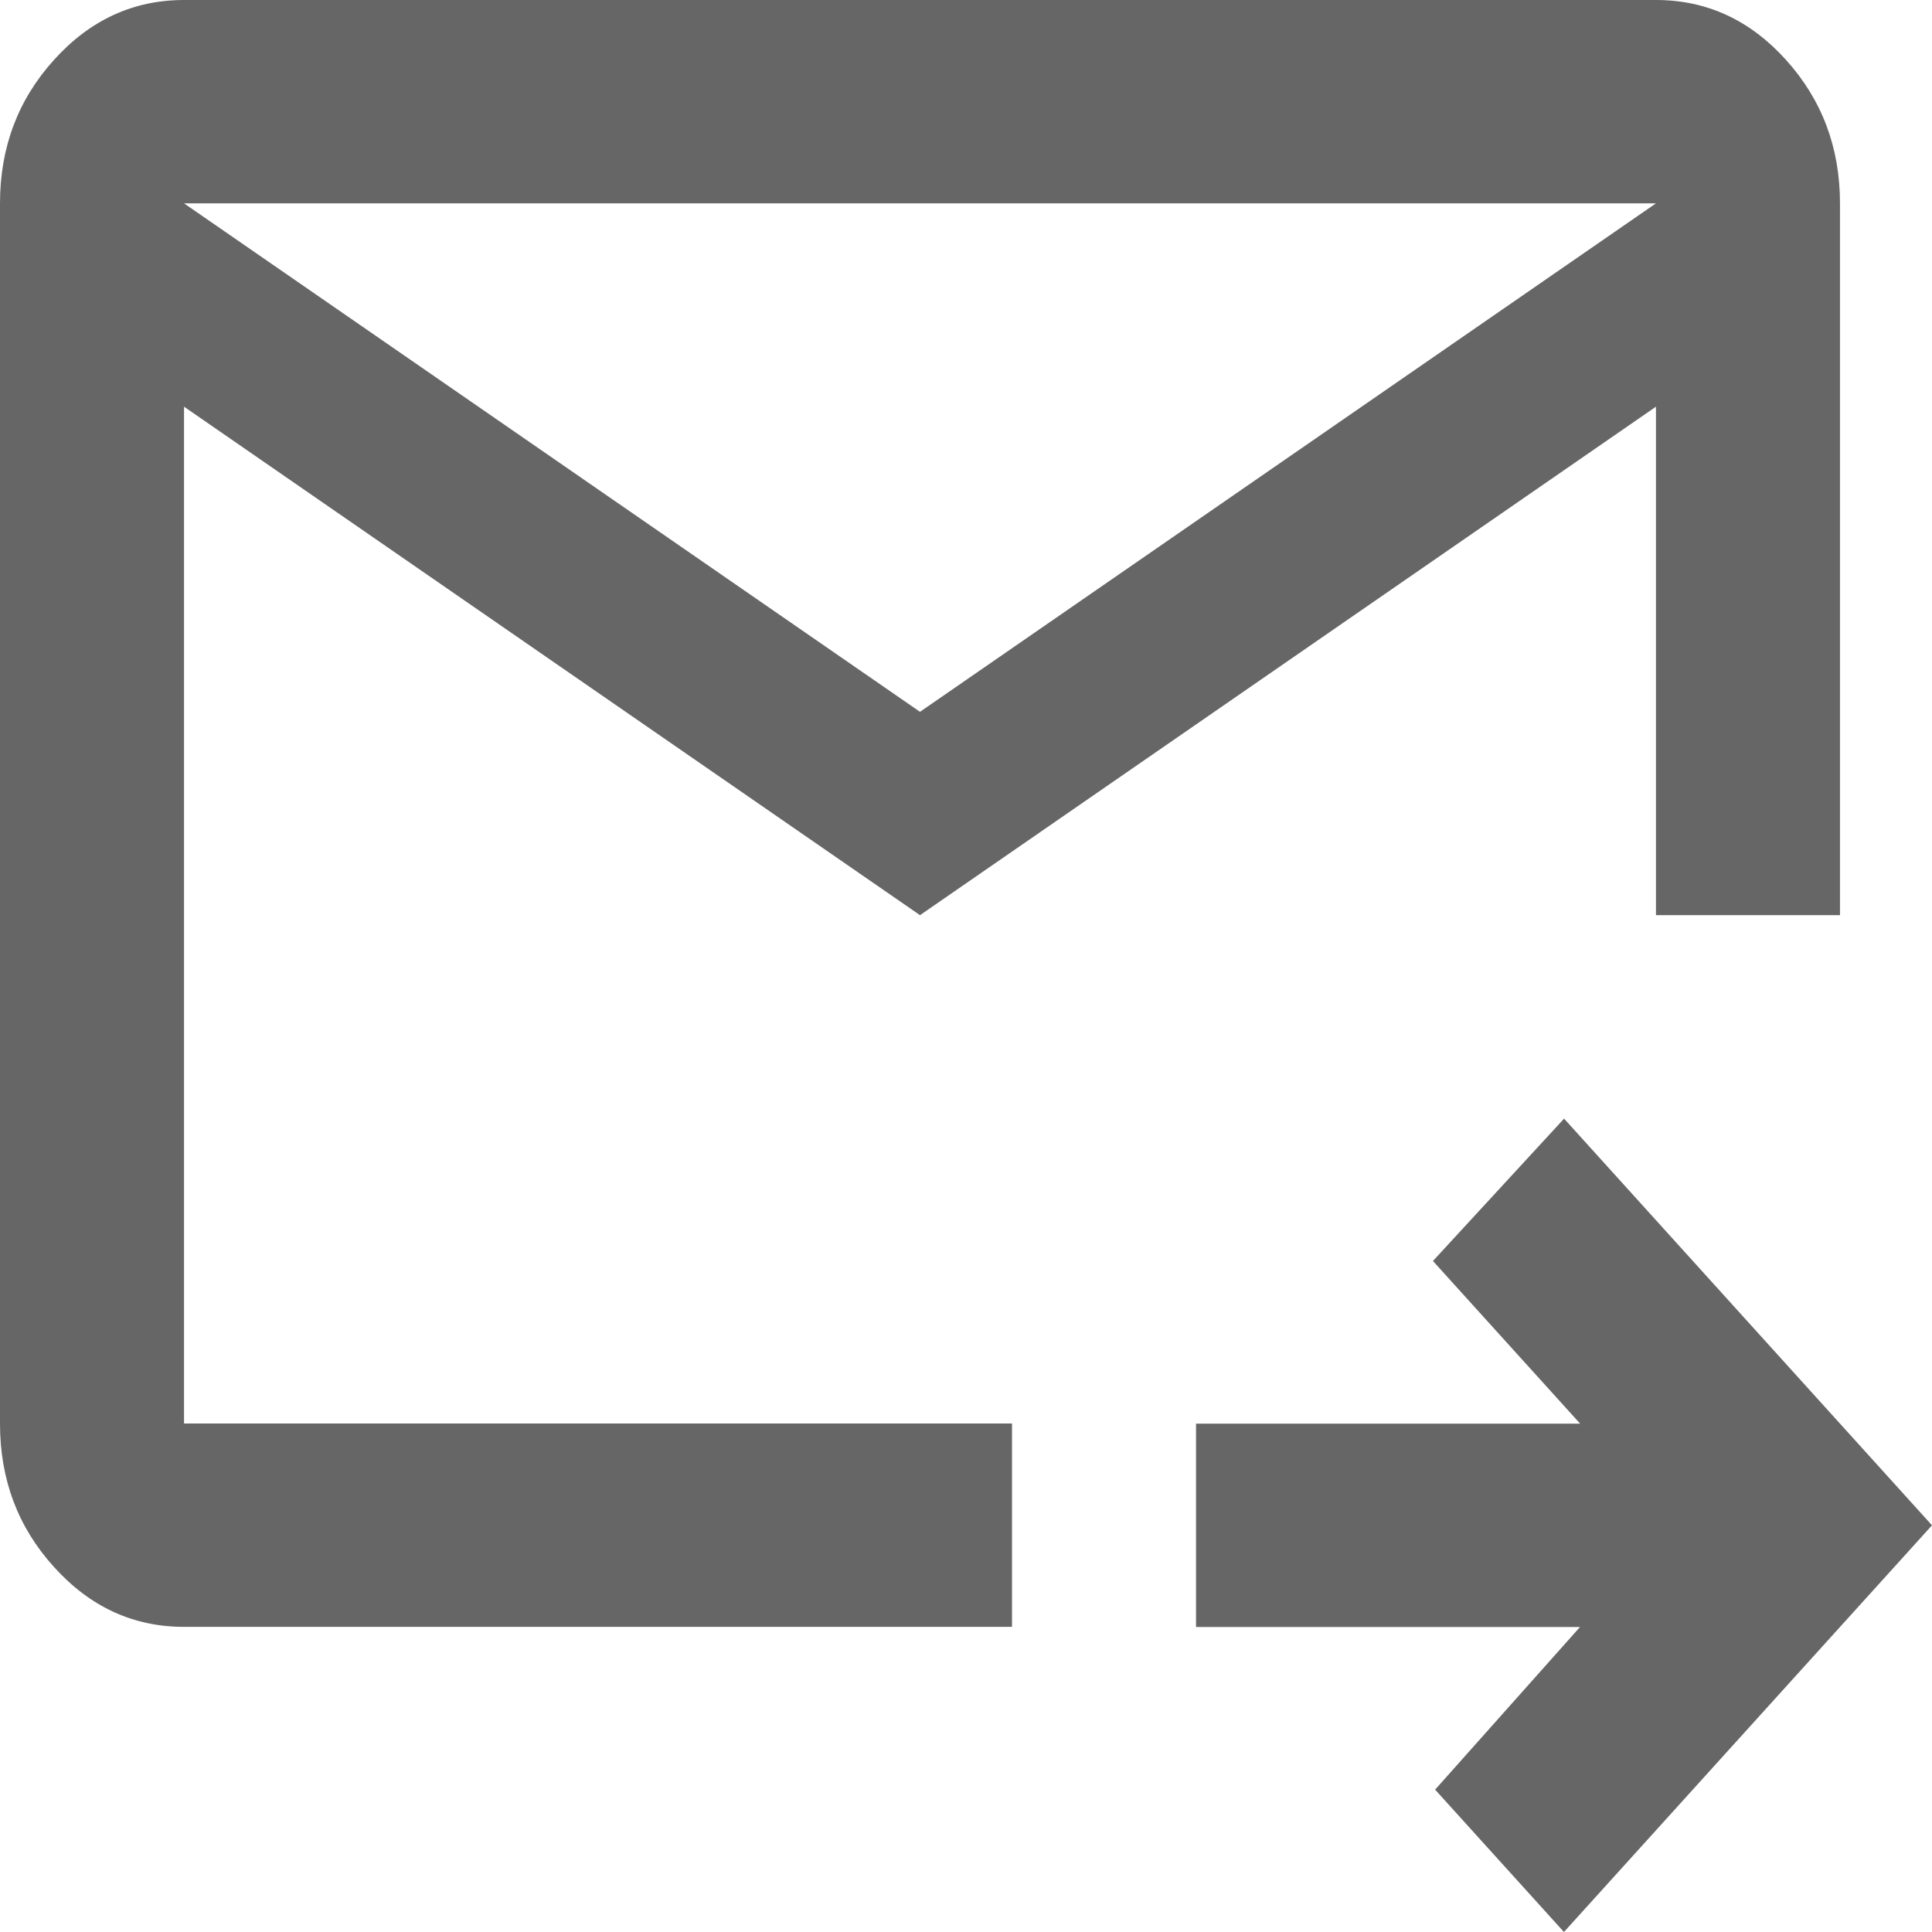 <svg xmlns="http://www.w3.org/2000/svg" fill="none" viewBox="0 0 16 16"><path fill="#666" d="M7.619 7.579 1.524 3.368v8.421h6.857v1.684H1.524c-.419 0-.778-.165-1.076-.495C.149 12.649 0 12.253 0 11.79V1.684C0 1.221.149.825.448.495.746.165 1.105 0 1.524 0H13.714c.419 0 .778.165 1.076.495.298.33.448.726.448 1.189v5.895h-1.524V3.368L7.619 7.579Zm0-1.684 6.095-4.211H1.524l6.095 4.211ZM12.952 16l-1.067-1.179 1.2-1.347H9.905v-1.684h3.181l-1.219-1.347 1.086-1.179L16 12.632 12.952 16ZM1.524 3.368v9.263-5.053.063-5.958 1.684Z"/></svg>
